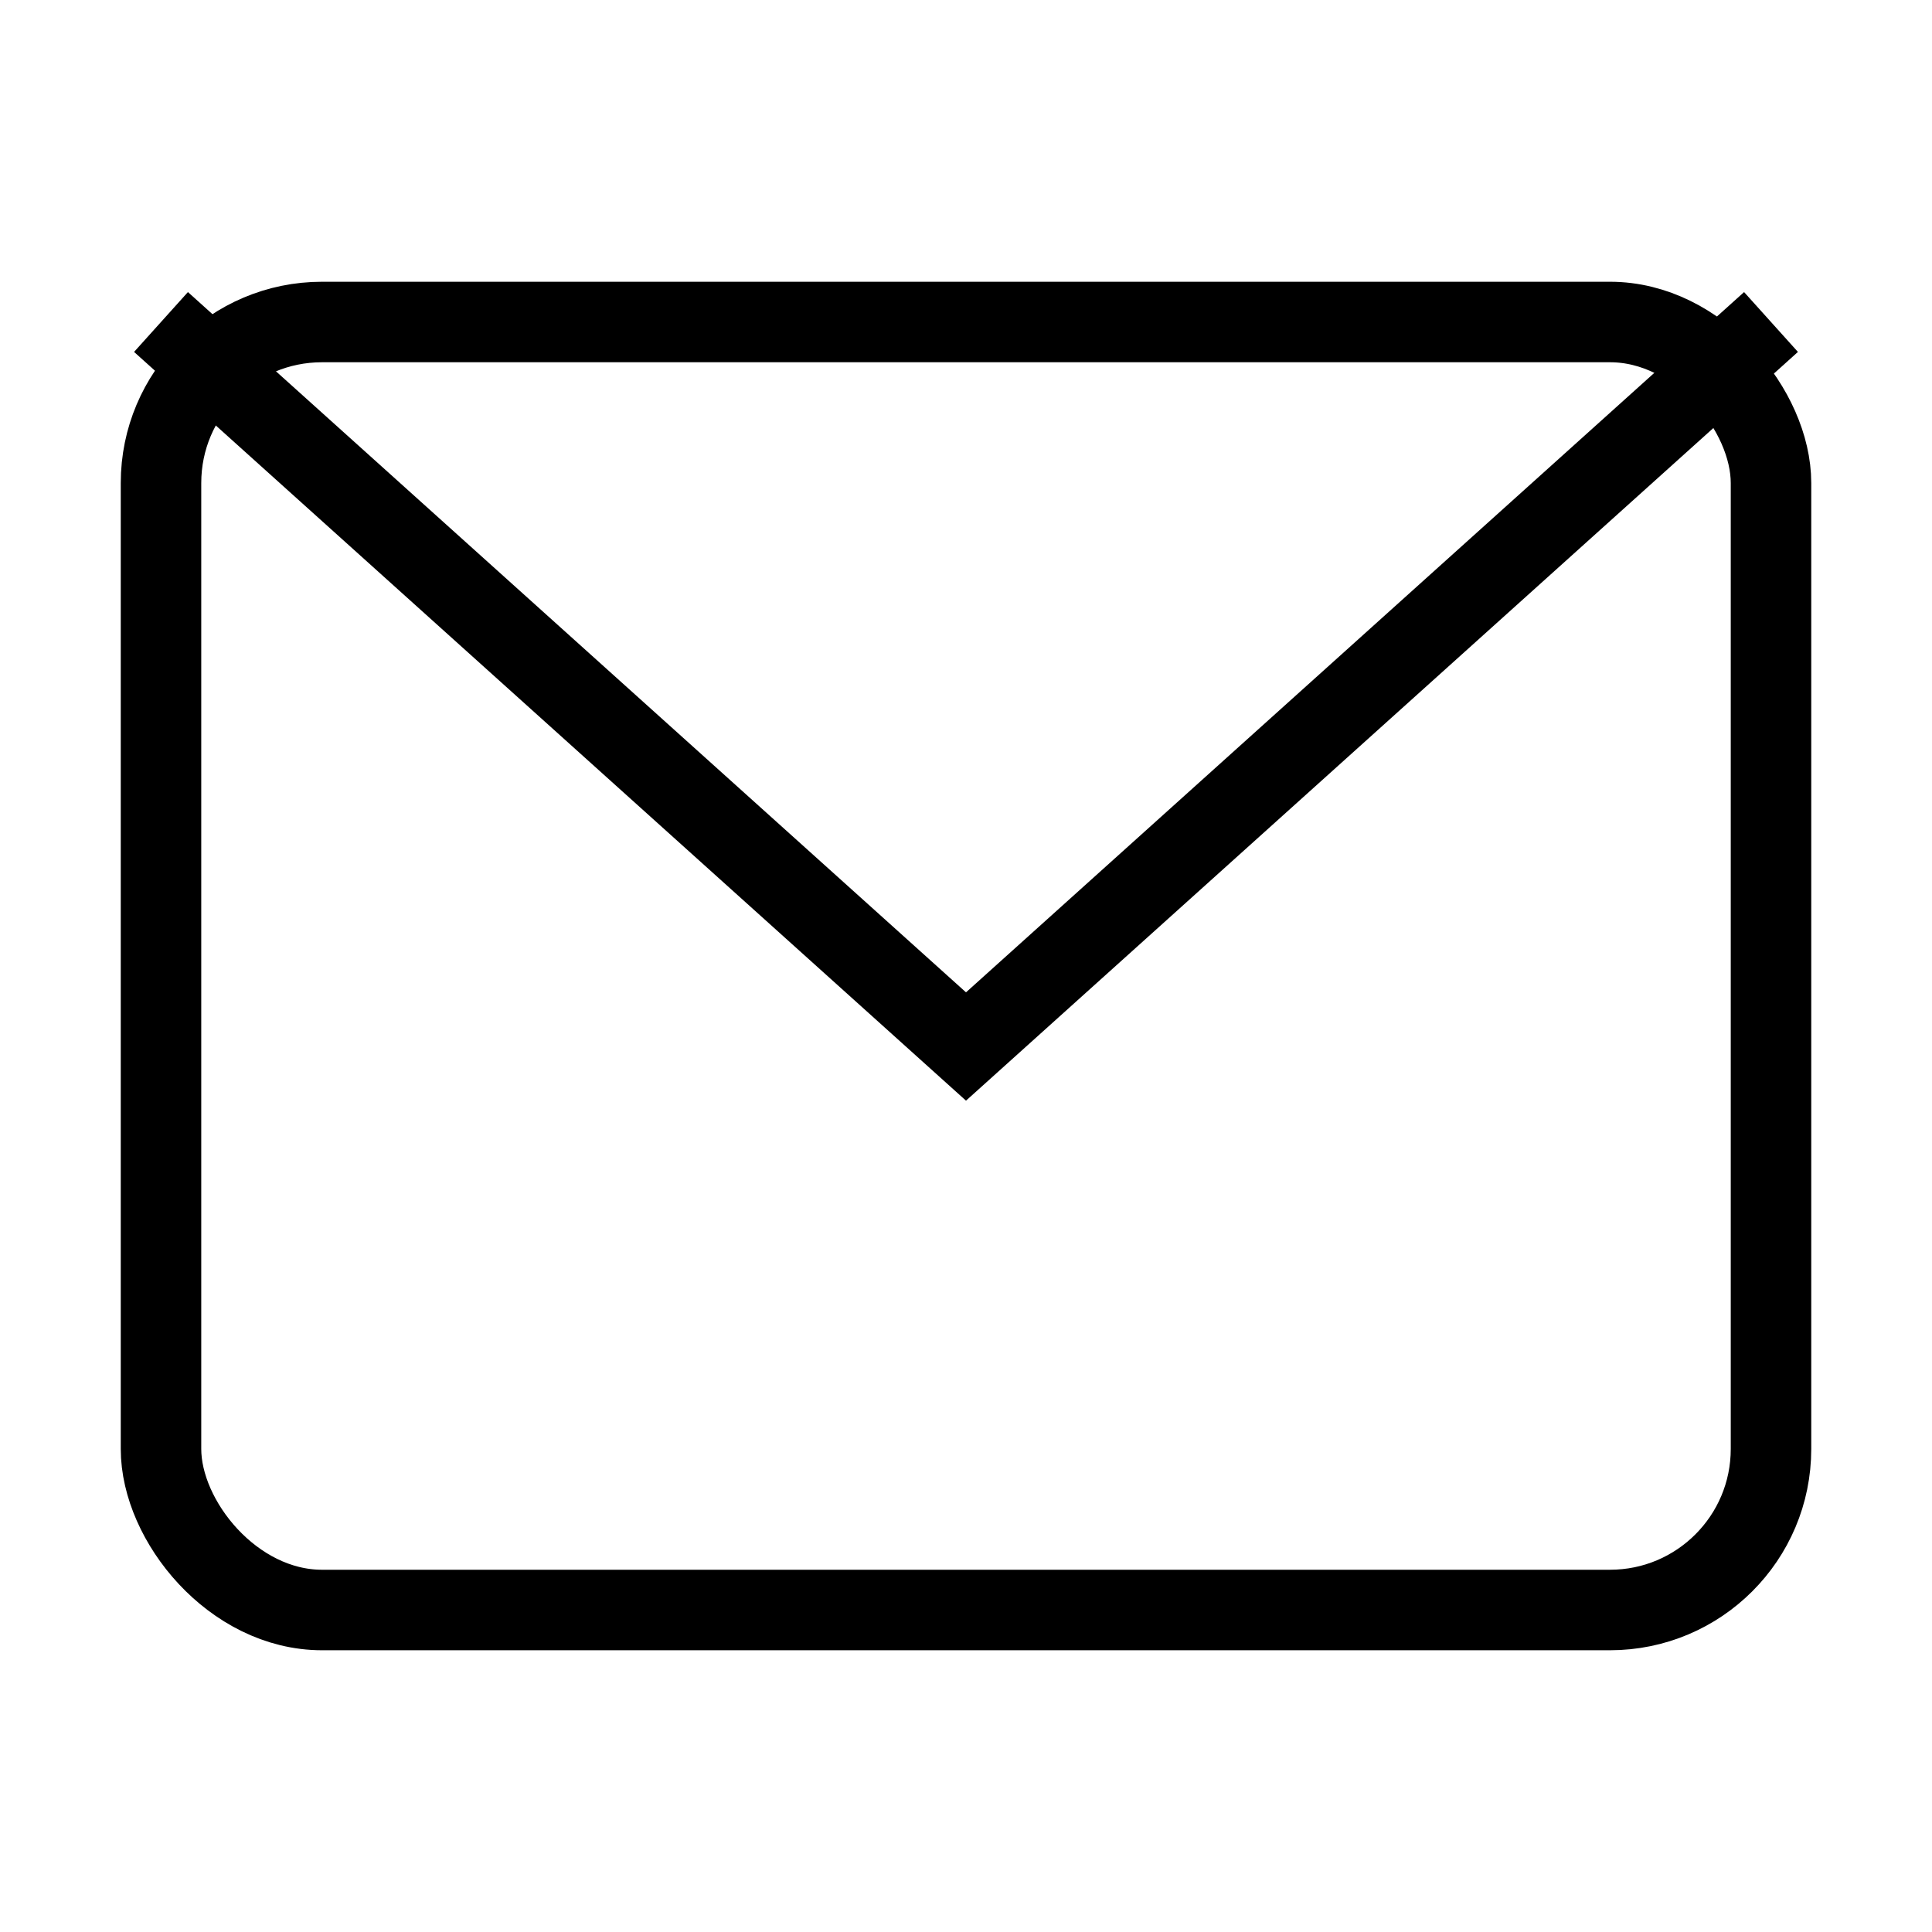 <svg xmlns="http://www.w3.org/2000/svg" viewBox="0 0 24 24"><rect x="2" y="4" width="20" height="16" rx="2" stroke="black" fill="none"/><polyline points="2,4 12,13 22,4" stroke="black" fill="none"/></svg>